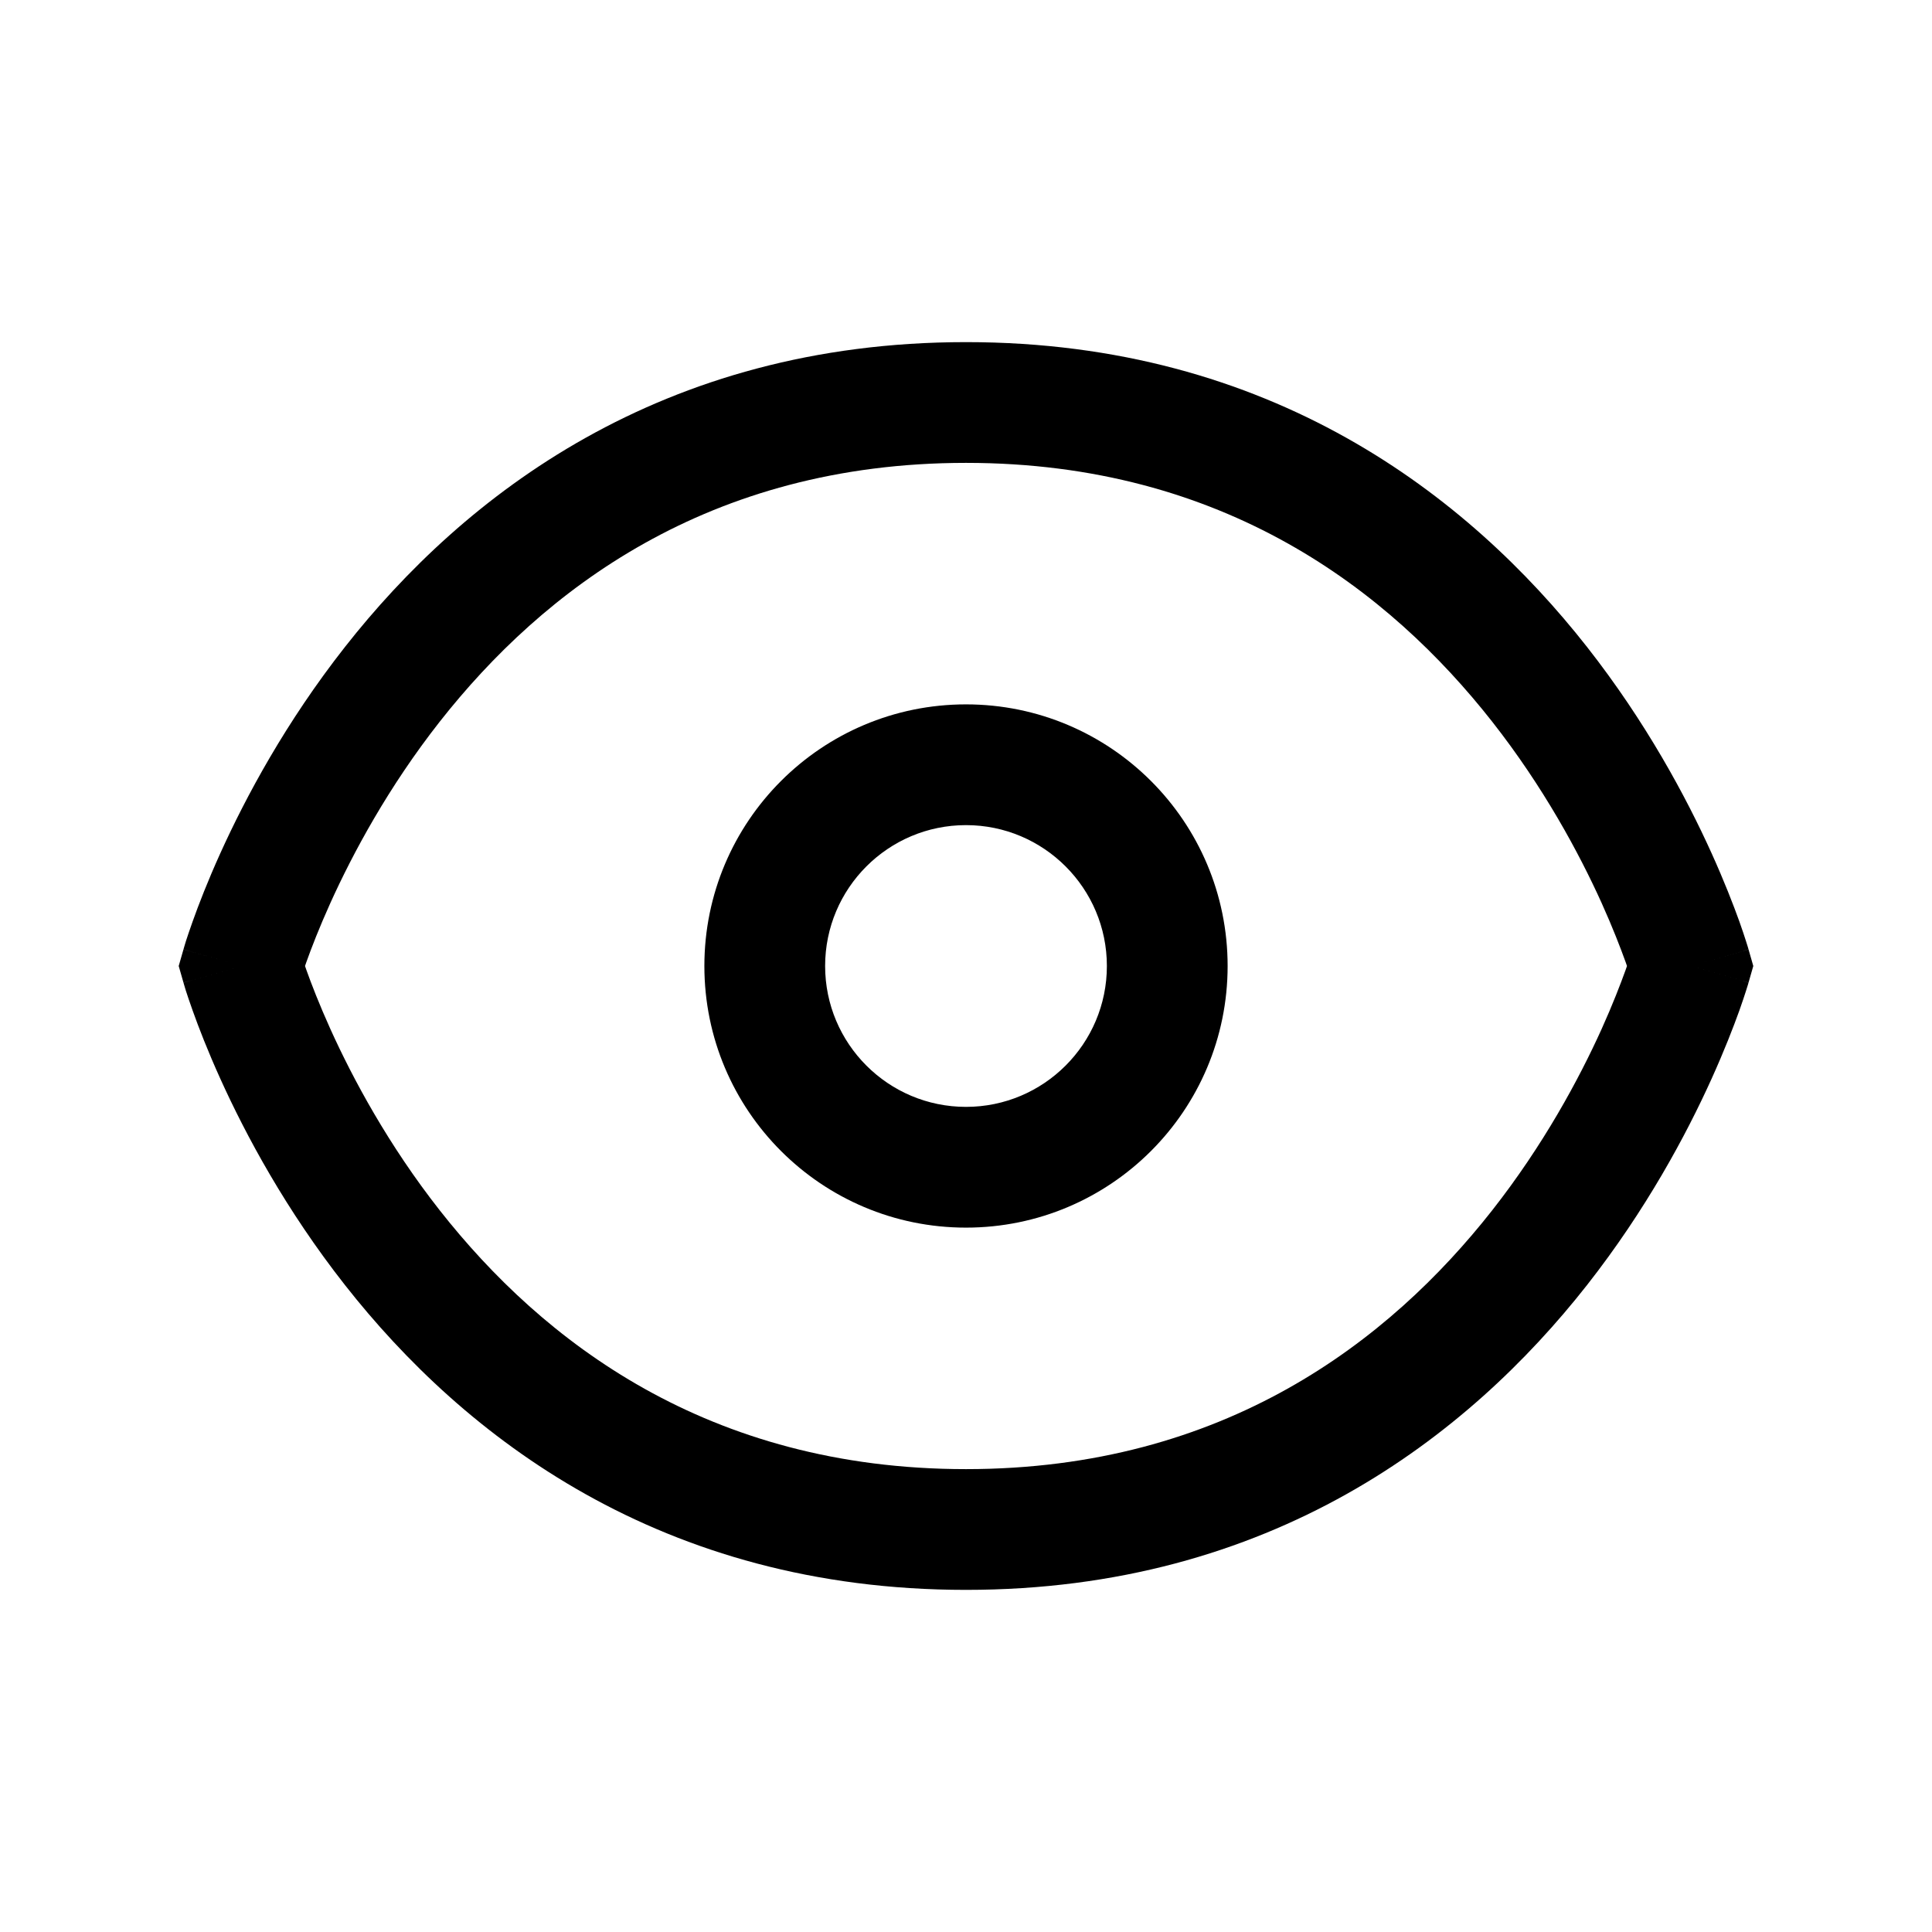<svg width="24" height="24" viewBox="0 0 24 24" fill="none" xmlns="http://www.w3.org/2000/svg">
<path fill-rule="evenodd" clip-rule="evenodd" d="M12 8.75C10.205 8.75 8.75 10.205 8.75 12C8.75 13.795 10.205 15.25 12 15.25C13.795 15.25 15.25 13.795 15.25 12C15.25 10.205 13.795 8.75 12 8.75ZM10.25 12C10.25 11.034 11.034 10.25 12 10.25C12.966 10.25 13.75 11.034 13.75 12C13.75 12.966 12.966 13.75 12 13.75C11.034 13.75 10.25 12.966 10.25 12Z" fill="black"/>
<path fill-rule="evenodd" clip-rule="evenodd" d="M12 4.25C8.209 4.25 5.76 6.159 4.285 8.037C3.551 8.971 3.053 9.901 2.738 10.597C2.58 10.946 2.467 11.239 2.393 11.447C2.356 11.551 2.328 11.634 2.309 11.693C2.3 11.723 2.293 11.746 2.288 11.763C2.285 11.772 2.283 11.778 2.282 11.784L2.281 11.786L2.28 11.79L2.279 11.792L2.279 11.793C2.279 11.794 2.279 11.794 3 12L2.279 11.794L2.22 12L2.279 12.206L3 12C2.279 12.206 2.279 12.206 2.279 12.207L2.279 12.208L2.28 12.21C2.28 12.212 2.281 12.214 2.282 12.216C2.283 12.222 2.285 12.228 2.288 12.237C2.293 12.254 2.3 12.277 2.309 12.307C2.328 12.366 2.356 12.449 2.393 12.553C2.467 12.761 2.58 13.054 2.738 13.403C3.053 14.099 3.551 15.029 4.285 15.963C5.76 17.841 8.209 19.75 12 19.75C15.791 19.75 18.24 17.841 19.715 15.963C20.448 15.029 20.946 14.099 21.261 13.403C21.419 13.054 21.532 12.761 21.607 12.553C21.644 12.449 21.671 12.366 21.69 12.307C21.7 12.277 21.707 12.254 21.712 12.237C21.714 12.228 21.716 12.222 21.718 12.216C21.719 12.214 21.719 12.212 21.72 12.21L21.721 12.208L21.721 12.207C21.721 12.206 21.721 12.206 21 12L21.721 12.206L21.78 12L21.721 11.794L21 12C21.721 11.794 21.721 11.794 21.721 11.793L21.721 11.792L21.72 11.79C21.719 11.788 21.719 11.786 21.718 11.784C21.716 11.778 21.714 11.772 21.712 11.763C21.707 11.746 21.7 11.723 21.69 11.693C21.671 11.634 21.644 11.551 21.607 11.447C21.532 11.239 21.419 10.946 21.261 10.597C20.946 9.901 20.448 8.971 19.715 8.037C18.24 6.159 15.791 4.25 12 4.25ZM3.806 12.049C3.8 12.032 3.794 12.015 3.789 12C3.794 11.985 3.8 11.968 3.806 11.951C3.868 11.777 3.966 11.523 4.105 11.215C4.384 10.599 4.823 9.779 5.464 8.963C6.74 7.341 8.791 5.75 12 5.75C15.209 5.75 17.26 7.341 18.535 8.963C19.176 9.779 19.616 10.599 19.895 11.215C20.034 11.523 20.131 11.777 20.194 11.951C20.2 11.968 20.206 11.985 20.211 12C20.206 12.015 20.2 12.032 20.194 12.049C20.131 12.223 20.034 12.477 19.895 12.785C19.616 13.401 19.176 14.221 18.535 15.037C17.26 16.659 15.209 18.25 12 18.25C8.791 18.25 6.74 16.659 5.464 15.037C4.823 14.221 4.384 13.401 4.105 12.785C3.966 12.477 3.868 12.223 3.806 12.049Z" fill="black"/>
</svg>
